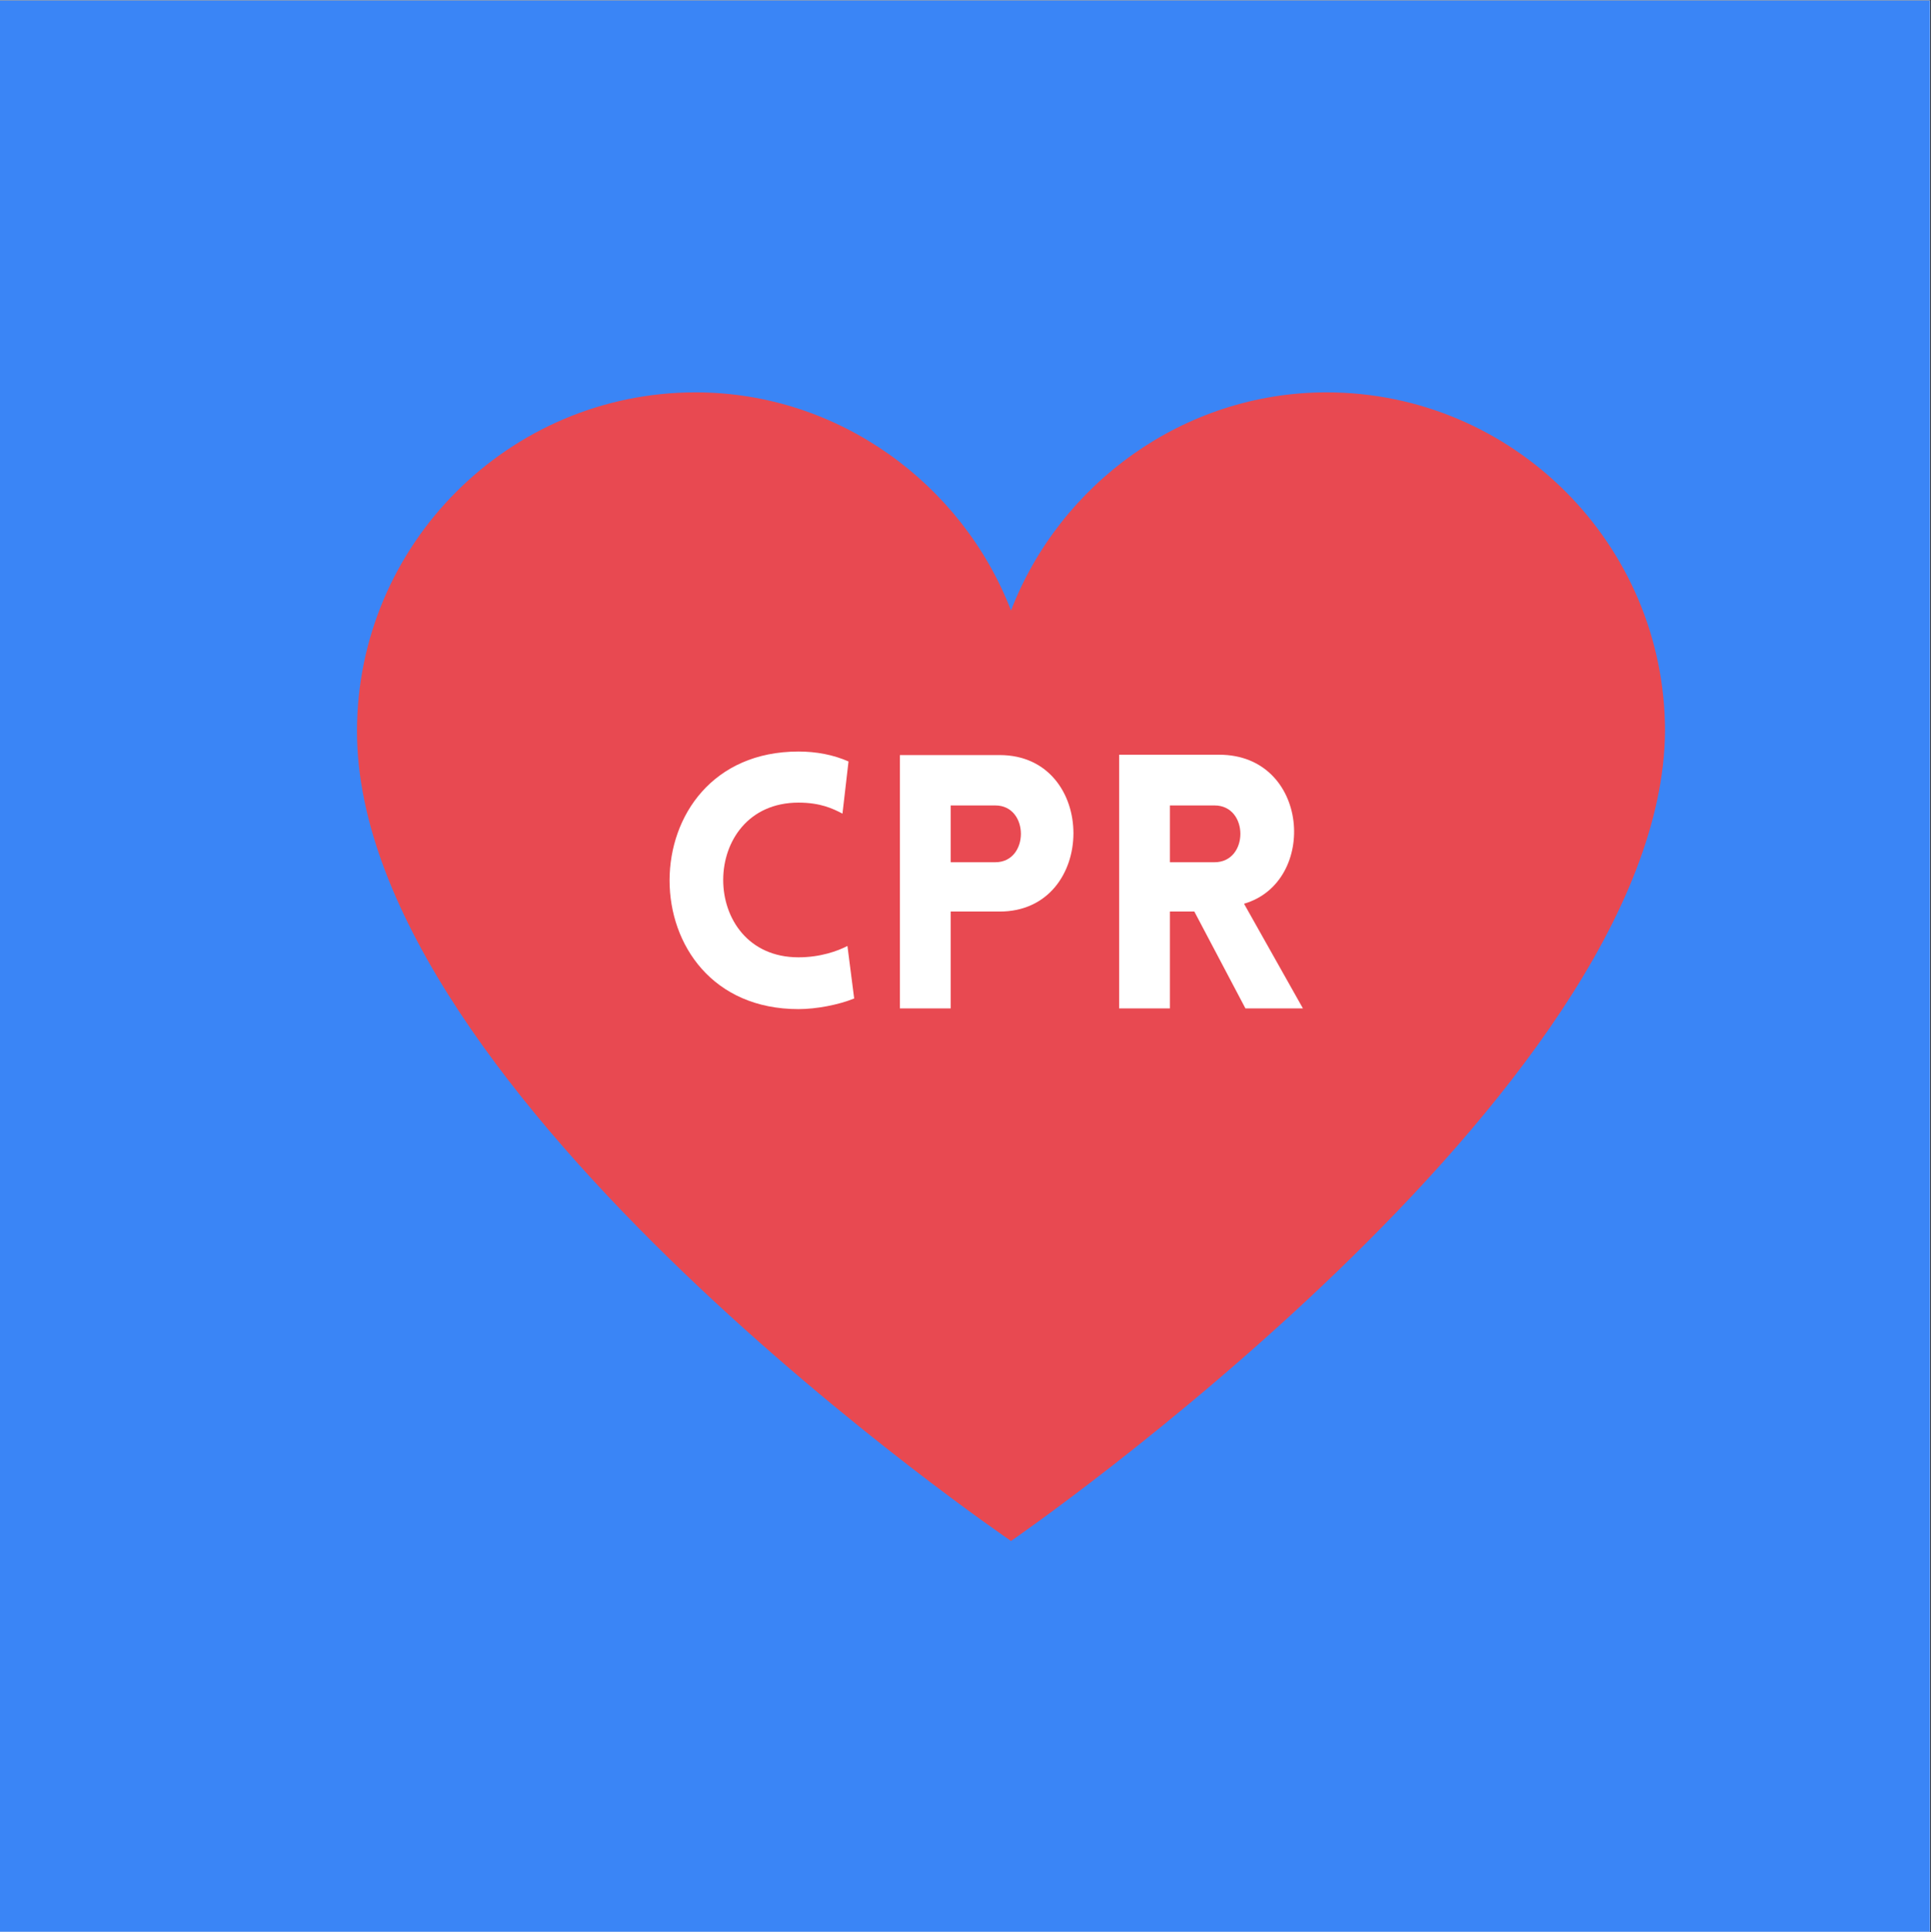 <?xml version="1.0" encoding="UTF-8"?><svg xmlns="http://www.w3.org/2000/svg" xmlns:xlink="http://www.w3.org/1999/xlink" contentScriptType="text/ecmascript" width="224.88" zoomAndPan="magnify" contentStyleType="text/css" viewBox="0 0 224.88 225" height="225" preserveAspectRatio="xMidYMid meet" version="1.0"><rect x="0" y="0" width="224.88" height="225" fill="#333333" stroke="none"/><defs><g><g id="glyph-0-0"><path d="M 22.102 -22.68 L 22.805 -28.754 C 21.027 -29.539 19.047 -29.91 16.98 -29.91 C -3.016 -29.91 -3.059 0.082 16.98 0.082 C 19.047 0.082 21.648 -0.414 23.465 -1.156 L 22.68 -7.27 C 21.566 -6.691 19.543 -5.949 16.98 -5.949 C 5.289 -5.949 5.289 -23.961 16.98 -23.961 C 19.543 -23.961 20.988 -23.262 22.102 -22.68 Z M 22.102 -22.68 "/></g><g id="glyph-0-1"><path d="M 9.215 0 L 9.215 -11.277 L 14.914 -11.277 C 26.359 -11.277 26.398 -29.5 14.914 -29.5 L 3.305 -29.5 L 3.305 0 Z M 9.215 -17.02 L 9.215 -23.633 L 14.418 -23.633 C 18.387 -23.633 18.387 -17.02 14.418 -17.02 Z M 9.215 -17.02 "/></g><g id="glyph-0-2"><path d="M 18.012 0 L 24.707 0 L 17.848 -12.188 C 26.523 -14.707 25.492 -29.539 14.957 -29.539 L 3.305 -29.539 L 3.305 0 L 9.215 0 L 9.215 -11.277 L 12.062 -11.277 Z M 9.215 -17.02 L 9.215 -23.633 L 14.418 -23.633 C 18.426 -23.633 18.426 -17.02 14.418 -17.02 Z M 9.215 -17.02 "/></g></g><clipPath id="clip-0"><path d="M 0 0.059 L 224.762 0.059 L 224.762 224.938 L 0 224.938 Z M 0 0.059 " clip-rule="nonzero"/></clipPath></defs><g clip-path="url(#clip-0)"><path fill="rgb(100%, 100%, 100%)" d="M 0 0.059 L 224.879 0.059 L 224.879 232.438 L 0 232.438 Z M 0 0.059 " fill-opacity="1" fill-rule="nonzero"/><path fill="rgb(100%, 100%, 100%)" d="M 0 0.059 L 224.879 0.059 L 224.879 224.941 L 0 224.941 Z M 0 0.059 " fill-opacity="1" fill-rule="nonzero"/><path fill="rgb(22.749%, 52.159%, 96.469%)" d="M 0 0.059 L 224.879 0.059 L 224.879 224.941 L 0 224.941 Z M 0 0.059 " fill-opacity="1" fill-rule="nonzero"/></g><path fill="rgb(90.979%, 28.629%, 31.76%)" d="M 41.574 85.145 C 41.574 127.625 117.742 179.438 117.742 179.438 C 117.742 179.438 193.574 127.258 193.906 85.145 C 193.906 63.402 176.207 45.688 154.484 45.688 C 137.789 45.688 123.406 56.391 117.742 71.09 C 112.074 56.391 97.695 45.688 81 45.688 C 59.277 45.688 41.574 63.402 41.574 85.145 " fill-opacity="1" fill-rule="nonzero"/><g fill="rgb(100%, 100%, 100%)" fill-opacity="1"><use x="76.011" y="117.423" xmlns:xlink="http://www.w3.org/1999/xlink" xlink:href="#glyph-0-0" xlink:type="simple" xlink:actuate="onLoad" xlink:show="embed"/></g><g fill="rgb(100%, 100%, 100%)" fill-opacity="1"><use x="101.498" y="117.423" xmlns:xlink="http://www.w3.org/1999/xlink" xlink:href="#glyph-0-1" xlink:type="simple" xlink:actuate="onLoad" xlink:show="embed"/></g><g fill="rgb(100%, 100%, 100%)" fill-opacity="1"><use x="127.028" y="117.423" xmlns:xlink="http://www.w3.org/1999/xlink" xlink:href="#glyph-0-2" xlink:type="simple" xlink:actuate="onLoad" xlink:show="embed"/></g></svg>